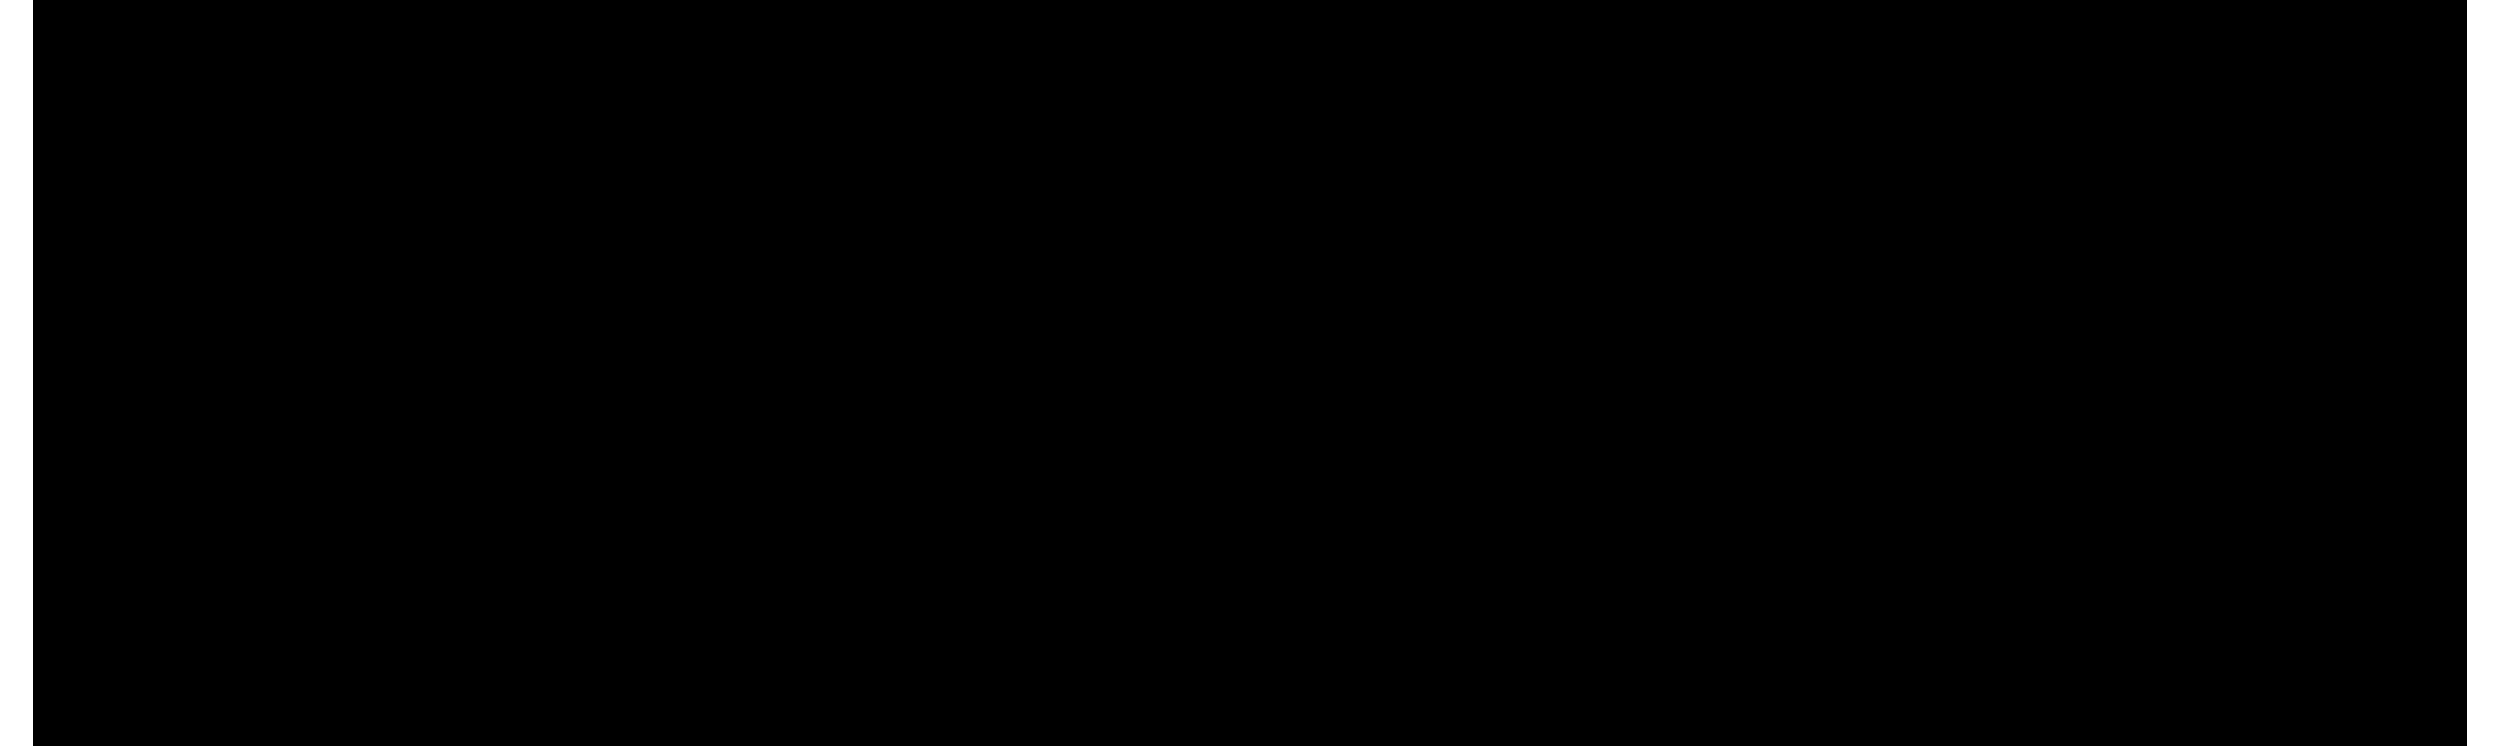 <?xml version="1.0" encoding="UTF-8"?>
<!DOCTYPE svg PUBLIC '-//W3C//DTD SVG 1.0//EN'
          'http://www.w3.org/TR/2001/REC-SVG-20010904/DTD/svg10.dtd'>
<svg height="17" stroke="#000" stroke-linecap="square" stroke-miterlimit="10" viewBox="0 0 56.92 17.44" width="57" xmlns="http://www.w3.org/2000/svg" xmlns:xlink="http://www.w3.org/1999/xlink"
><defs
  ><clipPath id="a"
    ><path d="M0 0V17.44H56.92V0Z"
    /></clipPath
    ><clipPath clip-path="url(#a)" id="b"
    ><path d="M-113.92 580.4h612v-792h-612Zm0 0"
    /></clipPath
    ><clipPath clip-path="url(#b)" id="c"
    ><path d="M-1.12-3.64V25.28H129.32V-3.64Zm0 0"
    /></clipPath
  ></defs
  ><g
  ><g stroke="none"
    ><path clip-path="url(#c)" d="M7.76 5.24V5.12H7.64L7.52 5H7.04l-.12.12H6.8l.12 2.52c0 0 0 0 .12 0v.12h.6V7.64l.12-2.4Zm-1.8 0l-.12-.12L5.6 5H5.12L5 5.12l.12 2.52c0 0 0 0 0 0v.12h.6l.12-.12.12-2.4Zm0 0"
      /><path clip-path="url(#c)" d="M14.48 7.52l-.36-.84c-.48-.48-.84-.72-1.32-.84l-.84-.24H9.68c-.12 0-.24 0-.36.12l-.12.12v6.12c0 .12 0 .24.12.24l.24.12h1.68c.6 0 1.08 0 1.44-.12l.84-.36c.6-.6.84-.96.96-1.32l.24-1.08c0-1.08 0-1.56-.24-1.92Zm-1.32 2.4l-.24.6-.48.48-.84.24H10.52V6.68h.72l.72.12.72.36.48.6.12.84c0 .72 0 1.08-.12 1.32Zm0 0"
      /><path clip-path="url(#c)" d="M17 7.64V7.52h-.12l-.12-.12h-.84l-.24.24v4.44c0 .12 0 .12 0 .12l.12.12h1.08L17 12.2V7.64Zm-.12-2.16l-.24-.12-.84.12-.24.36.12.6.36.24h.72L17 6.32V5.6Zm0 0"
      /><path clip-path="url(#c)" d="M21.32 7.76V7.4h-.24l-.24-.12h-.36l-.24.12-.36.24-.36.36-.12-.36V7.52l-.12-.12h-.84l-.12.12v4.56c0 .12 0 .12 0 .12l.12.12h.96l.24-.12V9.32c.12-.12.24-.24.24-.36l.24-.24.48-.24h.12l.12.12h.48V7.76Zm0 0"
      /><path clip-path="url(#c)" d="M26.36 9.56v-.6L26 8.12l-.48-.48-.96-.36c-.72 0-1.08.12-1.32.24l-.6.24-.48.72c-.24.72-.36 1.08-.36 1.44l.12.84c.12.6.36.84.48 1.08l.48.36c.6.24.96.24 1.44.24h.48l.96-.24.24-.12.12-.12v-.84h-.24l-.24.12-.96.24h-.72l-.36-.24-.36-.36-.12-.48L26 10.16c.12 0 .24 0 .24-.12l.12-.12V9.56Zm-3.24-.24l.12-.24.12-.36.24-.36.48-.12.72.12.36.6-2.04.36Zm0 0"
      /><path clip-path="url(#c)" d="M30.8 11.24v-.12L30.68 11v-.12h-.12l-.24.24-.24.12-.48.12h-.48l-.36-.24-.24-.36-.12-.6c0-.72.12-1.2.24-1.44l.48-.36h.6l.36.24.48.24h.12l.12-.36V8l-.12-.12V7.76l-.12-.12-.36-.12-.24-.12-.48-.12-.72.12-.84.36c-.36.36-.6.72-.72.96l-.12.84c0 .84 0 1.2.12 1.44l.24.6.6.6.84.24h.72l1.08-.36v-.12l.12-.12v-.6Zm0 0"
      /><path clip-path="url(#c)" d="M34.52 11.48v-.12l-.12-.12h-.12l-.12.12h-.72l-.12-.48V8.48H34.4l.12-.36v-.6H34.4l-.12-.12h-.96V6.32H33.2l-.12-.12h-.96L32 6.32V7.4h-.6l-.12.12v.72l.12.24H32v2.4c0 .24 0 .48.12.72l.12.36.36.36.6.12h.72l.24-.12h.24V12.2l.12-.36V11.6Zm0 0"
      /><path clip-path="url(#c)" d="M40.04 8.72l-.24-.6-.72-.6c-.6-.12-.96-.24-1.32-.24l-.84.12c-.6.24-.84.36-1.08.6l-.36.48c-.24.72-.24 1.08-.24 1.44v.72c.24.72.36.96.6 1.2l.48.36.96.24c.84 0 1.2 0 1.44-.12l.6-.36.6-.72c.24-.72.24-.96.24-1.44V9.08Zm-1.32 1.8l-.12.36-.24.36-.48.12h-.6l-.36-.24-.24-.48-.12-.6v-.6l.24-.48.24-.36.48-.24h.6l.36.36.24.36.12.6v.6Zm0 0"
      /><path clip-path="url(#c)" d="M44.12 7.76V7.52L44 7.4h-.12l-.24-.12h-.36l-.24.12-.36.24-.36.36-.12-.36V7.52l-.12-.12h-.84l-.12.12v4.56c0 .12 0 .12 0 .12l.12.12h.96l.24-.12V9.32c.12-.12.24-.24.24-.36l.24-.24.24-.12.12-.12h.24l.12.12h.48V7.76Zm0 0"
      /><path clip-path="url(#c)" d="M47.96 10.28l-.12-.24-.36-.36-.36-.12-.48-.24-.36-.12-.24-.12-.24-.24V8.6l.12-.12.48-.24h.48l.36.12.48.24h.12V7.76l-.24-.24-.24-.12h-.24l-.48-.12h-.72l-.6.36-.48.36-.24.6v.6l.24.48.72.48.36.12.72.36.12.24v.24l-.12.24-.24.12h-.72l-.36-.12-.48-.24h-.12v.12l-.12.12v.6l.24.24.24.12.36.12h1.2c.48-.12.72-.24.96-.36l.24-.36.24-.6v-.6Zm0 0"
      /><path clip-path="url(#c)" d="M51.92 5.24V5.12H51.8L51.68 5H51.2l-.12.12h-.12l.12 2.52c0 0 0 0 .12 0v.12h.6V7.64l.12-2.4Zm-1.8 0L50 5.12 49.76 5h-.48l-.12.12.12 2.52c0 0 0 0 0 0v.12h.6L50 7.64l.12-2.4Zm0 0"
    /></g
  ></g
></svg
>
